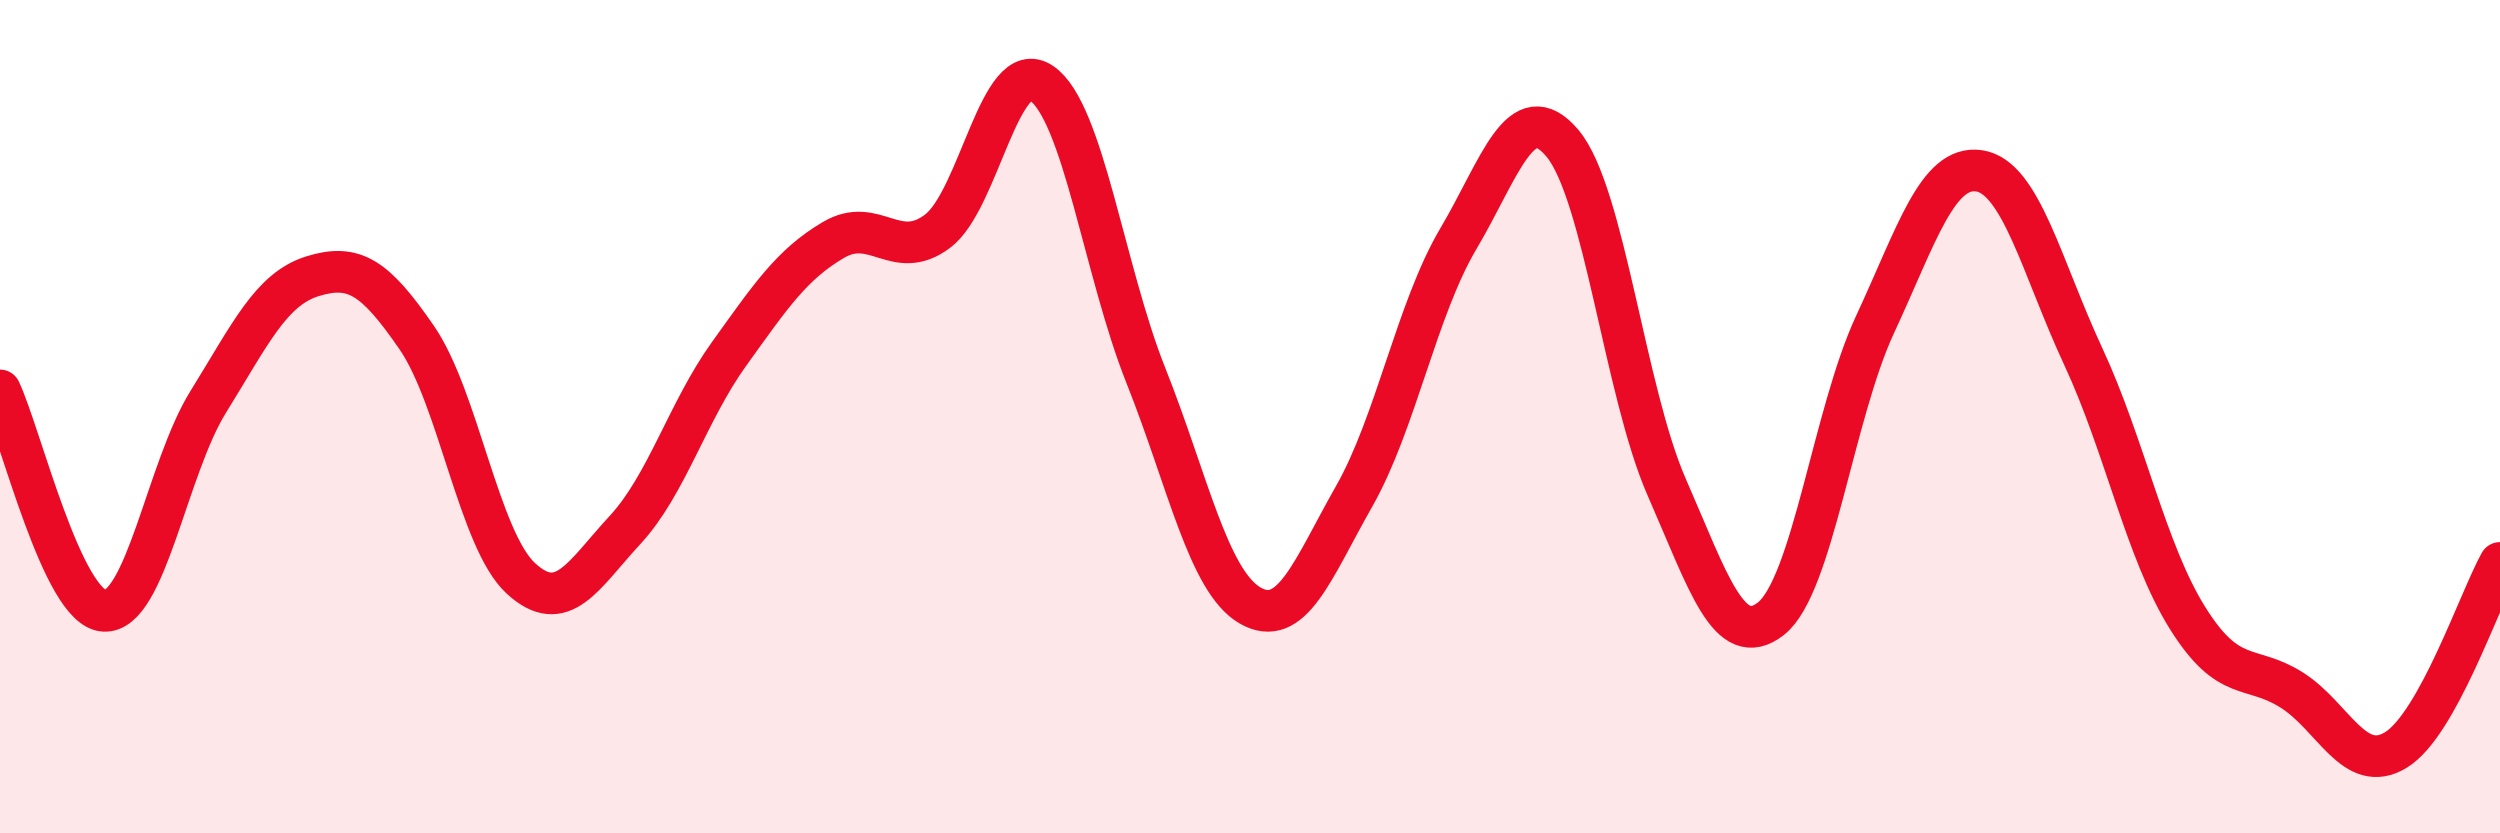 
    <svg width="60" height="20" viewBox="0 0 60 20" xmlns="http://www.w3.org/2000/svg">
      <path
        d="M 0,9.37 C 0.5,10.43 1.5,14.61 2.5,14.66 C 3.5,14.71 4,11.25 5,9.64 C 6,8.03 6.5,6.94 7.5,6.63 C 8.5,6.32 9,6.65 10,8.1 C 11,9.55 11.5,12.96 12.5,13.88 C 13.5,14.8 14,13.8 15,12.72 C 16,11.64 16.5,9.88 17.5,8.49 C 18.5,7.1 19,6.35 20,5.76 C 21,5.17 21.5,6.3 22.5,5.55 C 23.5,4.8 24,1.31 25,2 C 26,2.69 26.5,6.5 27.5,9.01 C 28.5,11.52 29,13.95 30,14.53 C 31,15.11 31.5,13.67 32.5,11.91 C 33.5,10.15 34,7.42 35,5.73 C 36,4.04 36.5,2.25 37.5,3.44 C 38.5,4.63 39,9.41 40,11.69 C 41,13.97 41.5,15.63 42.5,14.85 C 43.5,14.07 44,9.94 45,7.79 C 46,5.64 46.5,3.95 47.5,4.1 C 48.5,4.25 49,6.41 50,8.56 C 51,10.71 51.5,13.23 52.5,14.83 C 53.5,16.43 54,15.93 55,16.56 C 56,17.19 56.5,18.61 57.5,18 C 58.5,17.39 59.5,14.41 60,13.51L60 20L0 20Z"
        fill="#EB0A25"
        opacity="0.1"
        stroke-linecap="round"
        stroke-linejoin="round"
      />
      <path
        d="M 0,9.37 C 0.5,10.43 1.5,14.61 2.5,14.66 C 3.5,14.71 4,11.25 5,9.64 C 6,8.03 6.5,6.94 7.5,6.63 C 8.5,6.32 9,6.65 10,8.1 C 11,9.55 11.5,12.96 12.5,13.88 C 13.5,14.8 14,13.8 15,12.72 C 16,11.64 16.5,9.88 17.5,8.49 C 18.5,7.1 19,6.35 20,5.76 C 21,5.17 21.5,6.3 22.5,5.55 C 23.5,4.8 24,1.31 25,2 C 26,2.69 26.5,6.5 27.5,9.01 C 28.5,11.52 29,13.95 30,14.53 C 31,15.11 31.5,13.67 32.5,11.91 C 33.5,10.15 34,7.42 35,5.73 C 36,4.04 36.5,2.25 37.5,3.44 C 38.5,4.63 39,9.41 40,11.69 C 41,13.97 41.5,15.63 42.5,14.85 C 43.5,14.07 44,9.94 45,7.79 C 46,5.64 46.5,3.95 47.5,4.1 C 48.5,4.25 49,6.41 50,8.56 C 51,10.71 51.5,13.23 52.5,14.83 C 53.5,16.43 54,15.93 55,16.56 C 56,17.19 56.5,18.61 57.5,18 C 58.5,17.39 59.5,14.41 60,13.51"
        stroke="#EB0A25"
        stroke-width="1"
        fill="none"
        stroke-linecap="round"
        stroke-linejoin="round"
      />
    </svg>
  